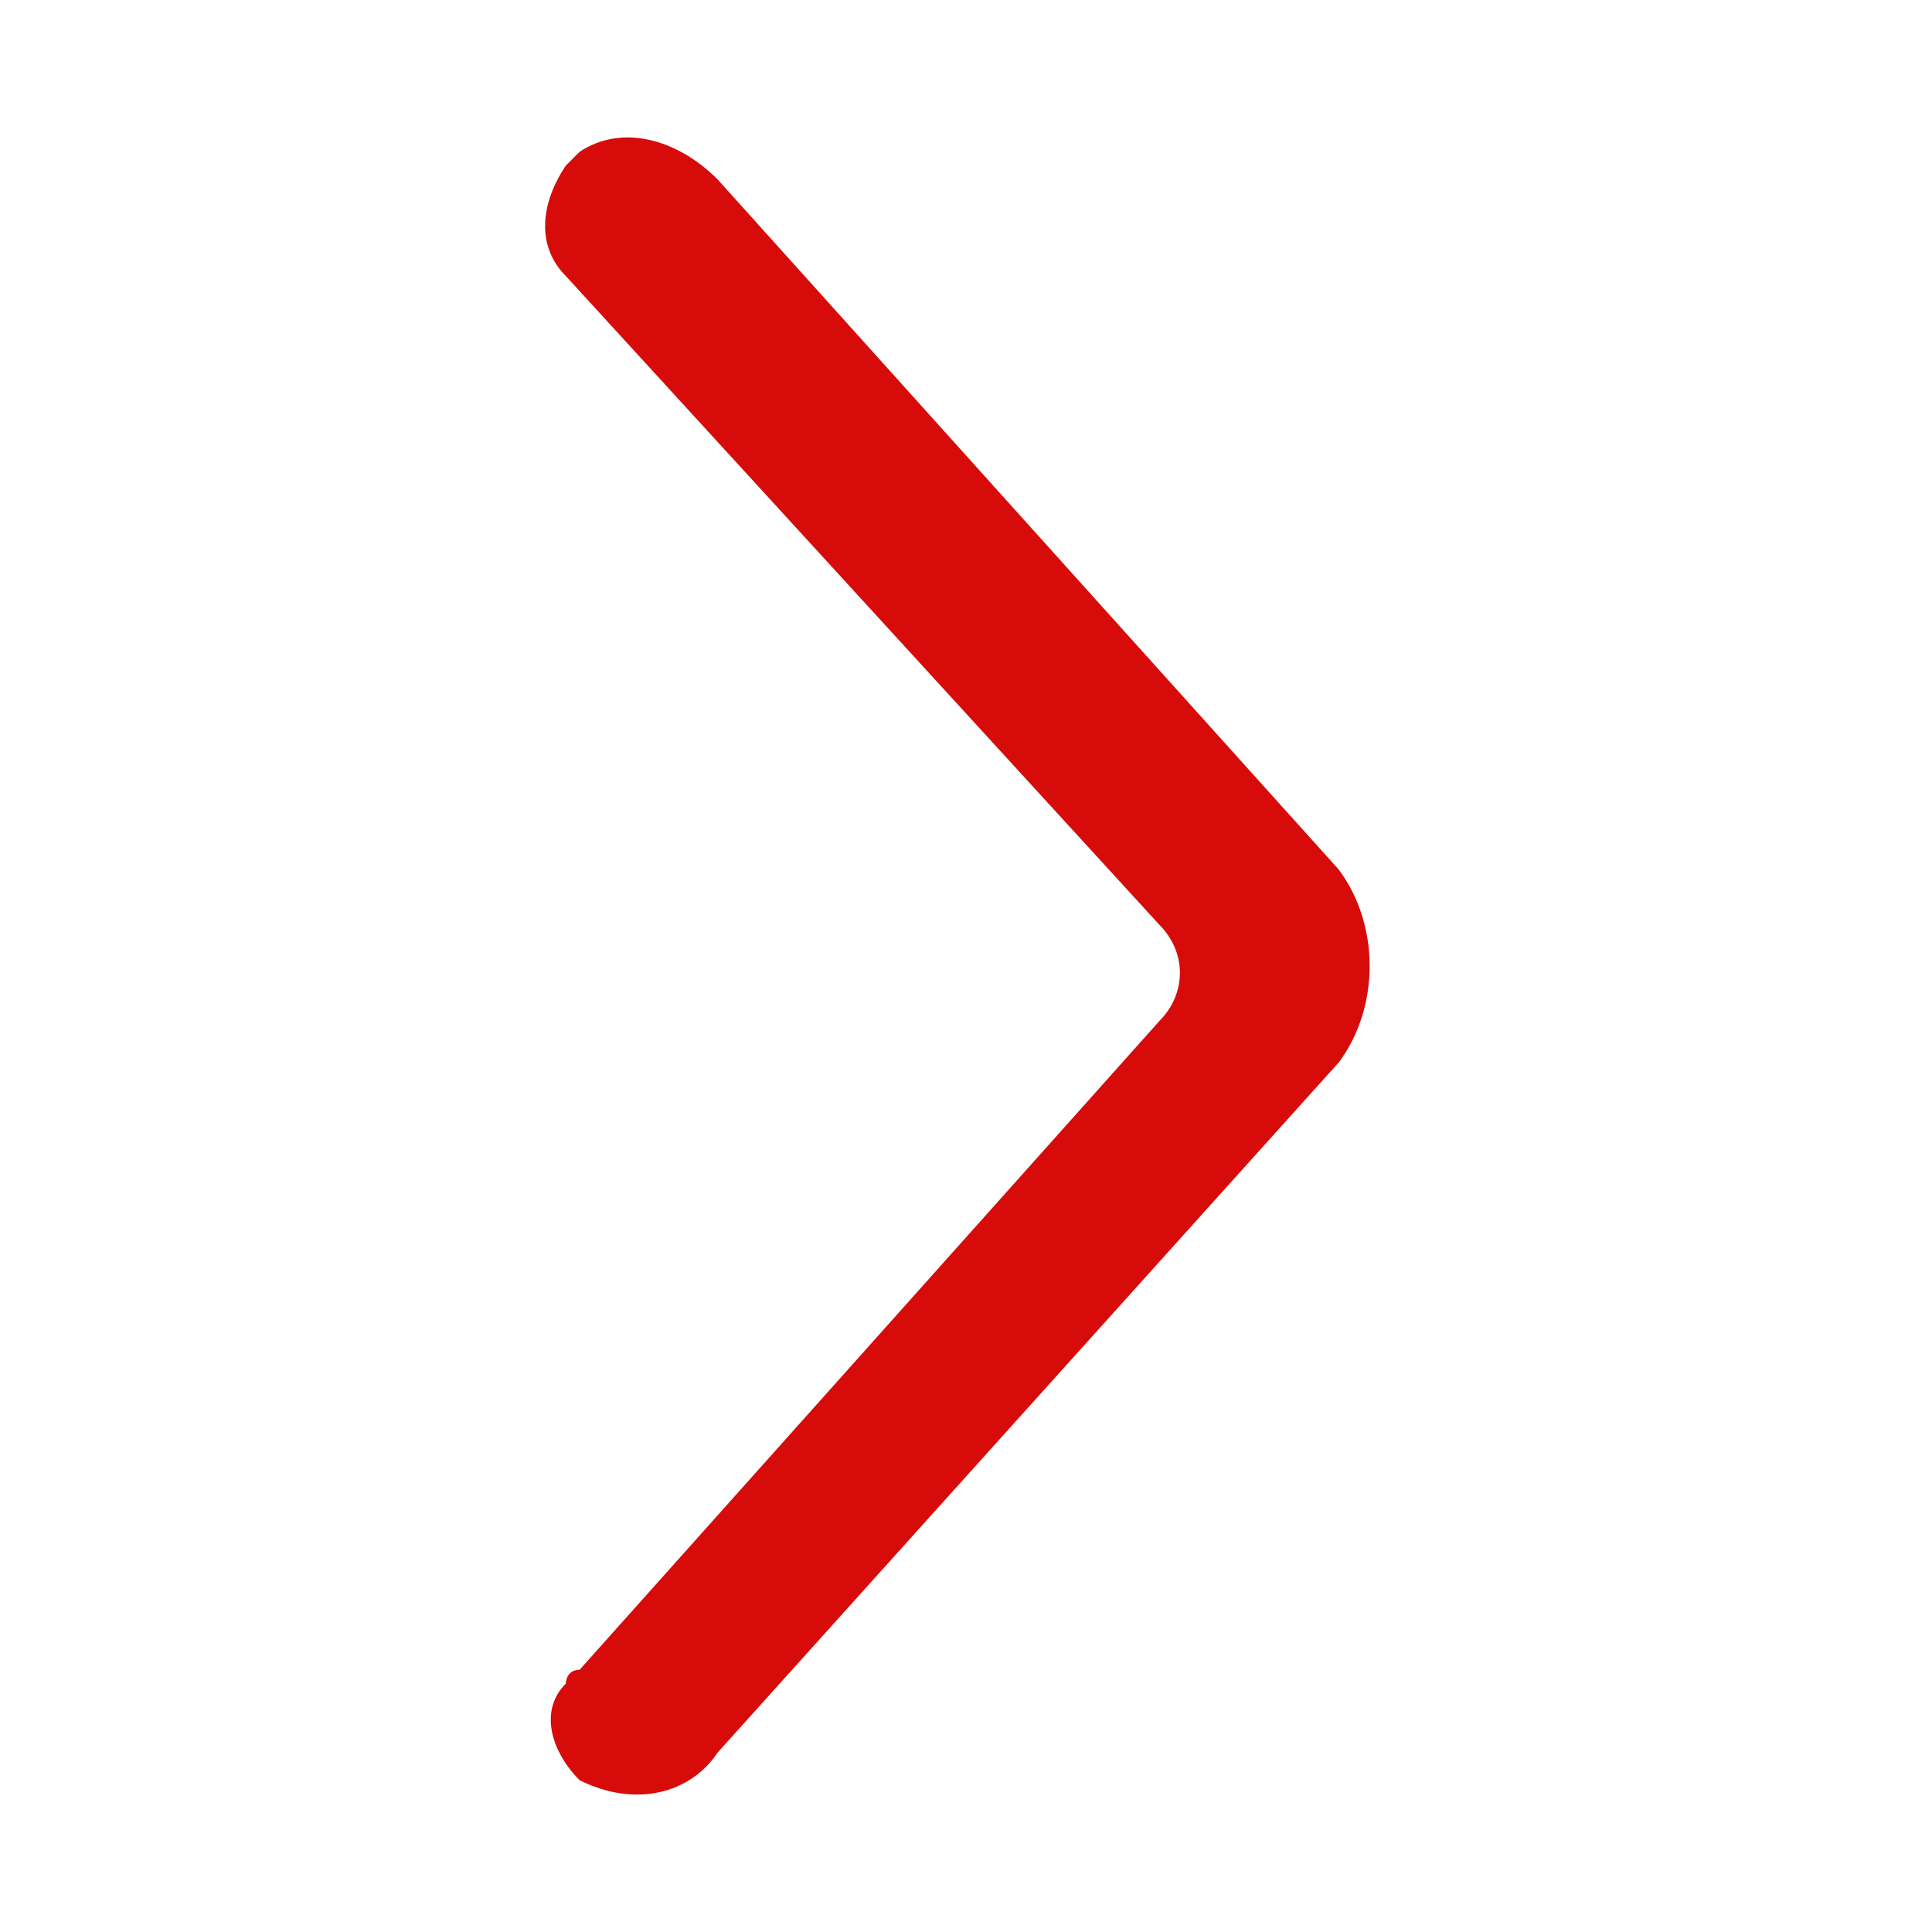 <?xml version="1.0" encoding="utf-8"?>
<!-- Generator: Adobe Illustrator 24.0.1, SVG Export Plug-In . SVG Version: 6.00 Build 0)  -->
<svg version="1.1" id="图层_1" xmlns="http://www.w3.org/2000/svg" xmlns:xlink="http://www.w3.org/1999/xlink" x="0px" y="0px"
	 viewBox="0 0 14 14" style="enable-background:new 0 0 14 14;" xml:space="preserve">
<style type="text/css">
	.st0{fill-rule:evenodd;clip-rule:evenodd;fill:#d60b0a;}
</style>
<title>箭头</title>
<desc>Created with Sketch.</desc>
<g id="_x32_020.11.12">
	<g id="导航栏分级" transform="translate(-676, -417)">
		<g id="编组-28" transform="translate(588, 72)">

				<g id="编组-17备份" transform="translate(94, 351) scale(-1, 1) rotate(-90) translate(-94, -351) translate(88, 345)">
				<path id="路径" class="st0" d="M-0.9,7.8C-0.7,8-0.4,8.1-0.2,7.9c0,0,0.1,0,0.1-0.1l4.7-4.2c0.2-0.2,0.5-0.2,0.7,0L10,7.9
					c0.2,0.2,0.5,0.2,0.8,0l0.1-0.1c0.2-0.3,0.1-0.7-0.2-1l-5-4.5C5.3,2,4.7,2,4.3,2.3l-5,4.5C-1,7-1.1,7.4-0.9,7.8z"/>
			</g>
		</g>
	</g>
</g>
</svg>
